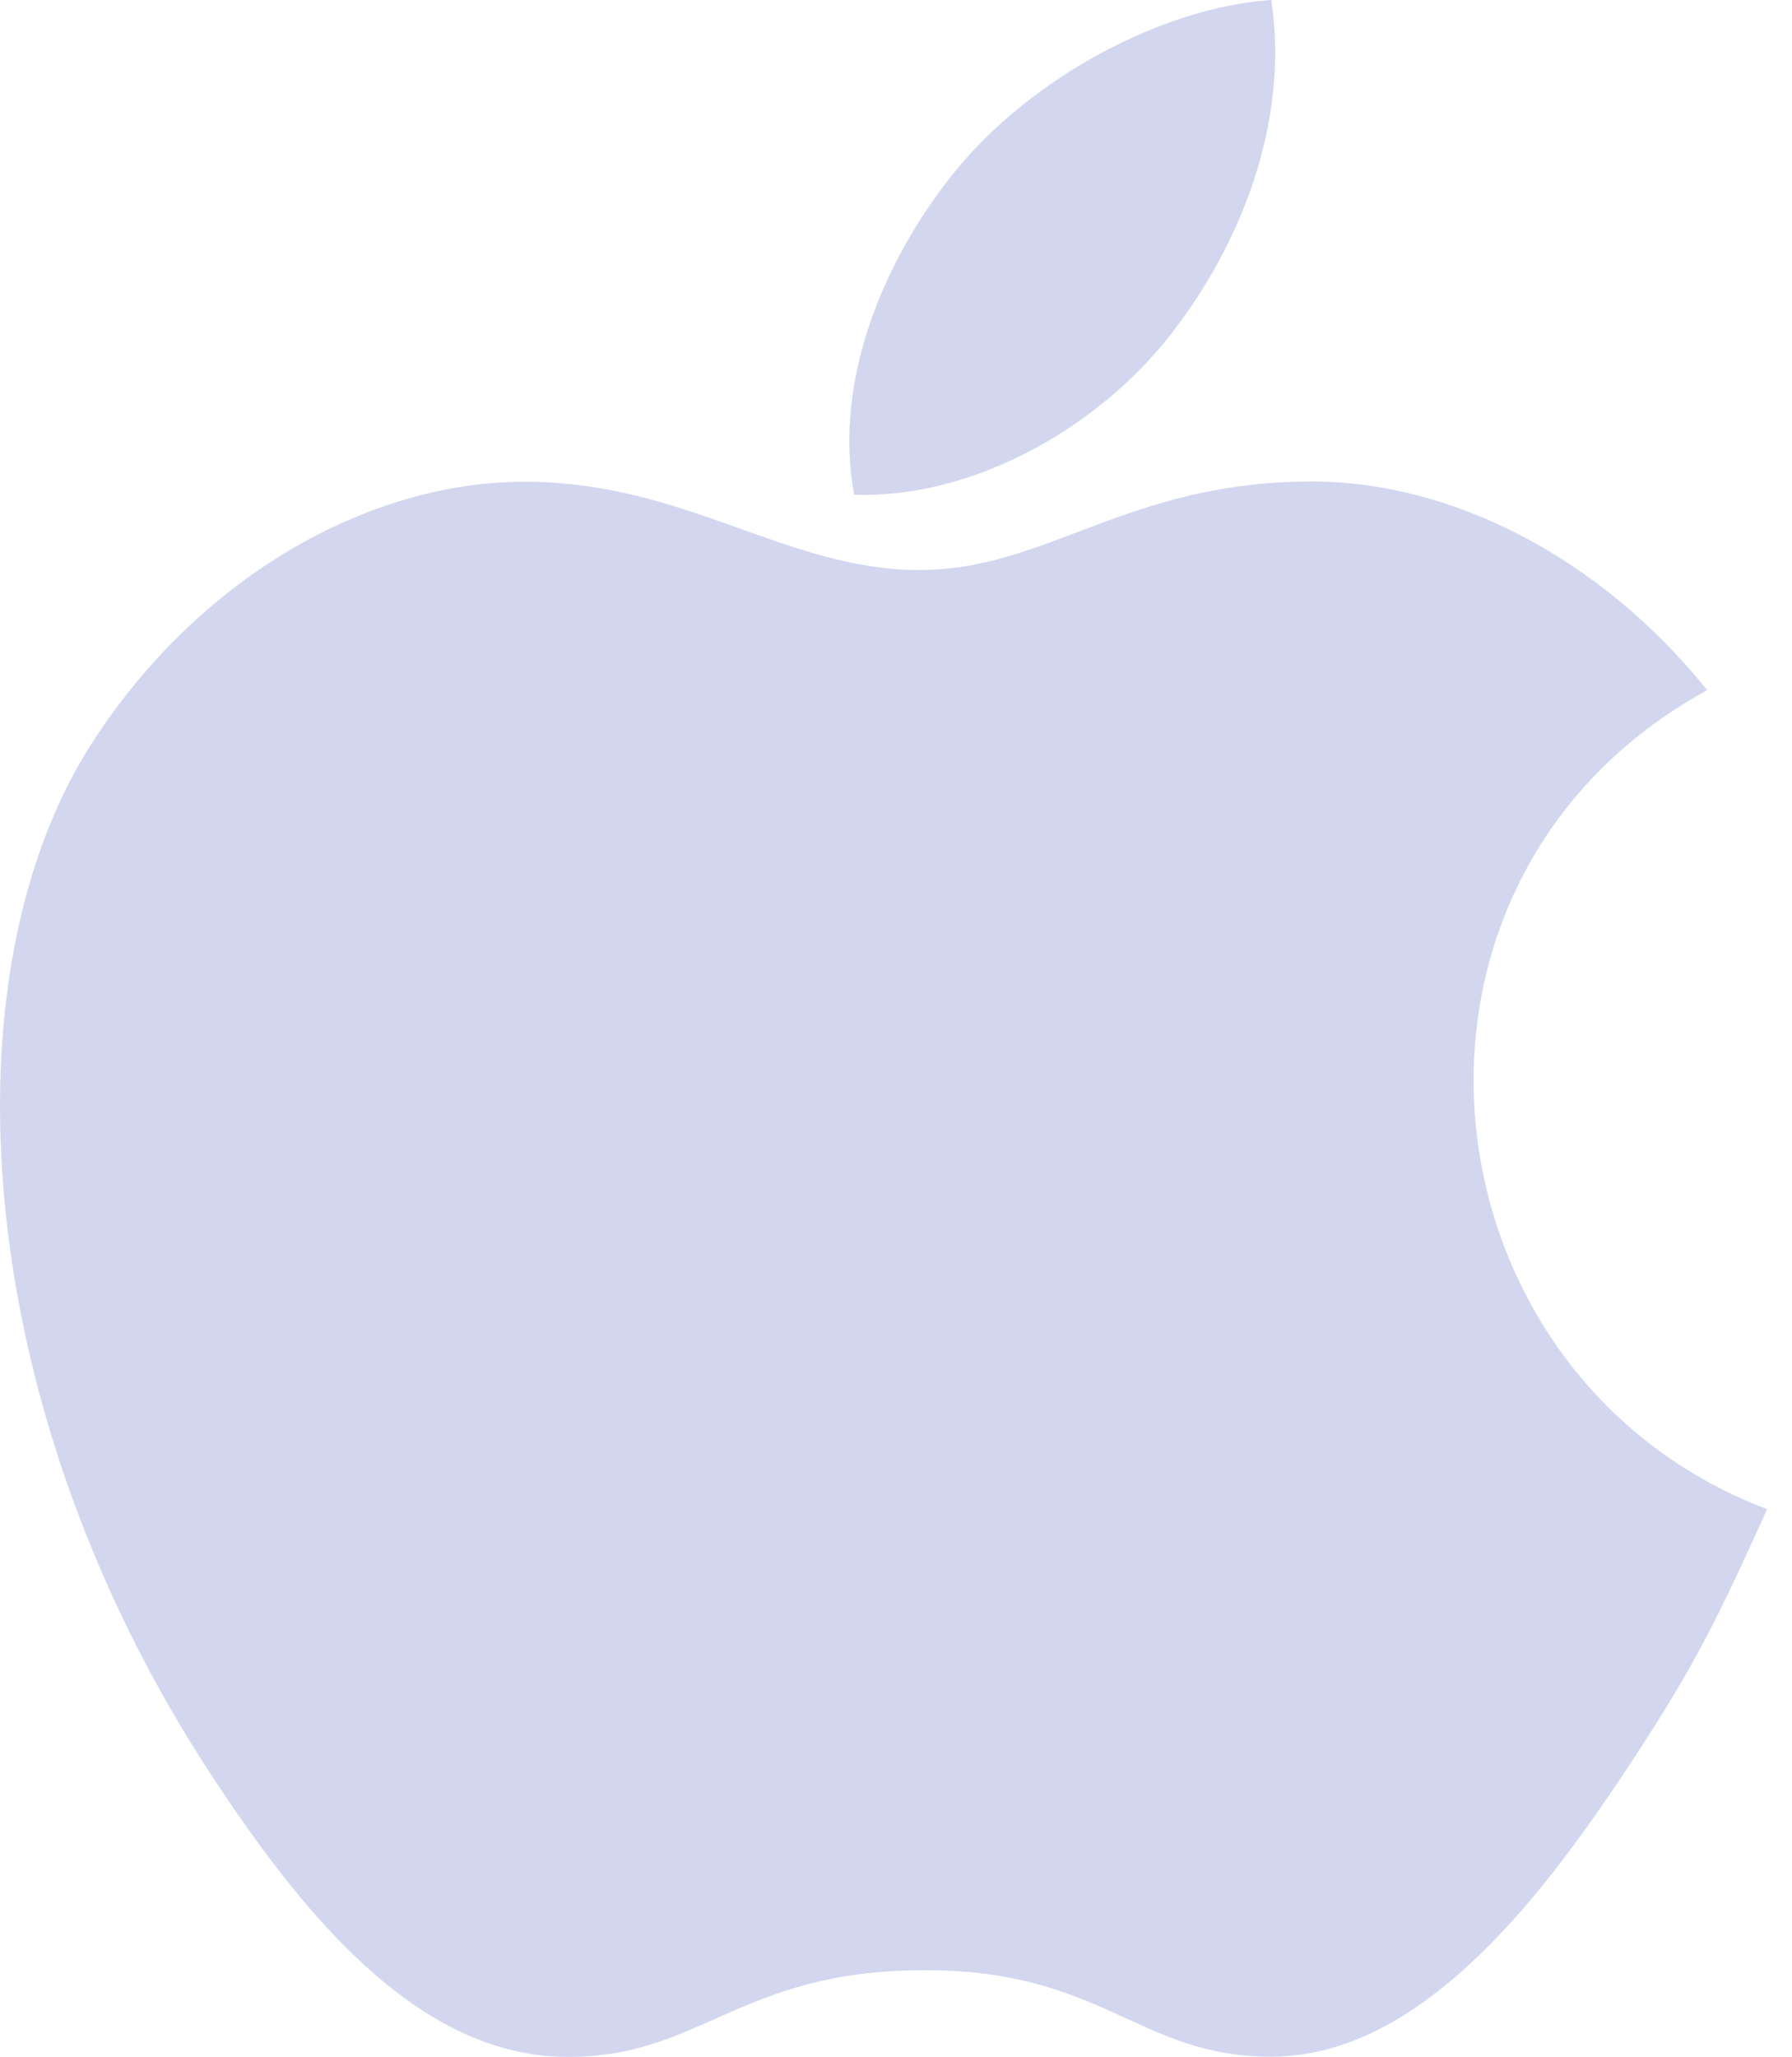 <svg width="61" height="70" viewBox="0 0 61 70" fill="none" xmlns="http://www.w3.org/2000/svg">
<path d="M60.153 51.359C58.508 55.002 57.721 56.63 55.609 59.849C52.657 64.344 48.489 69.953 43.337 69.991C38.754 70.03 37.571 67.001 31.351 67.05C25.131 67.081 23.836 70.046 19.247 69.999C14.095 69.953 10.15 64.899 7.196 60.413C-1.065 47.827 -1.937 33.077 3.168 25.229C6.78 19.663 12.497 16.395 17.864 16.395C23.33 16.395 26.765 19.399 31.285 19.399C35.67 19.399 38.341 16.387 44.663 16.387C49.444 16.387 54.5 18.992 58.112 23.487C46.294 29.963 48.214 46.842 60.153 51.359V51.359ZM39.865 11.364C42.165 8.412 43.909 4.247 43.276 0C39.524 0.256 35.136 2.652 32.573 5.755C30.251 8.58 28.325 12.778 29.076 16.838C33.17 16.97 37.406 14.53 39.865 11.364V11.364Z" fill="#D2D6EF"/>
</svg>
